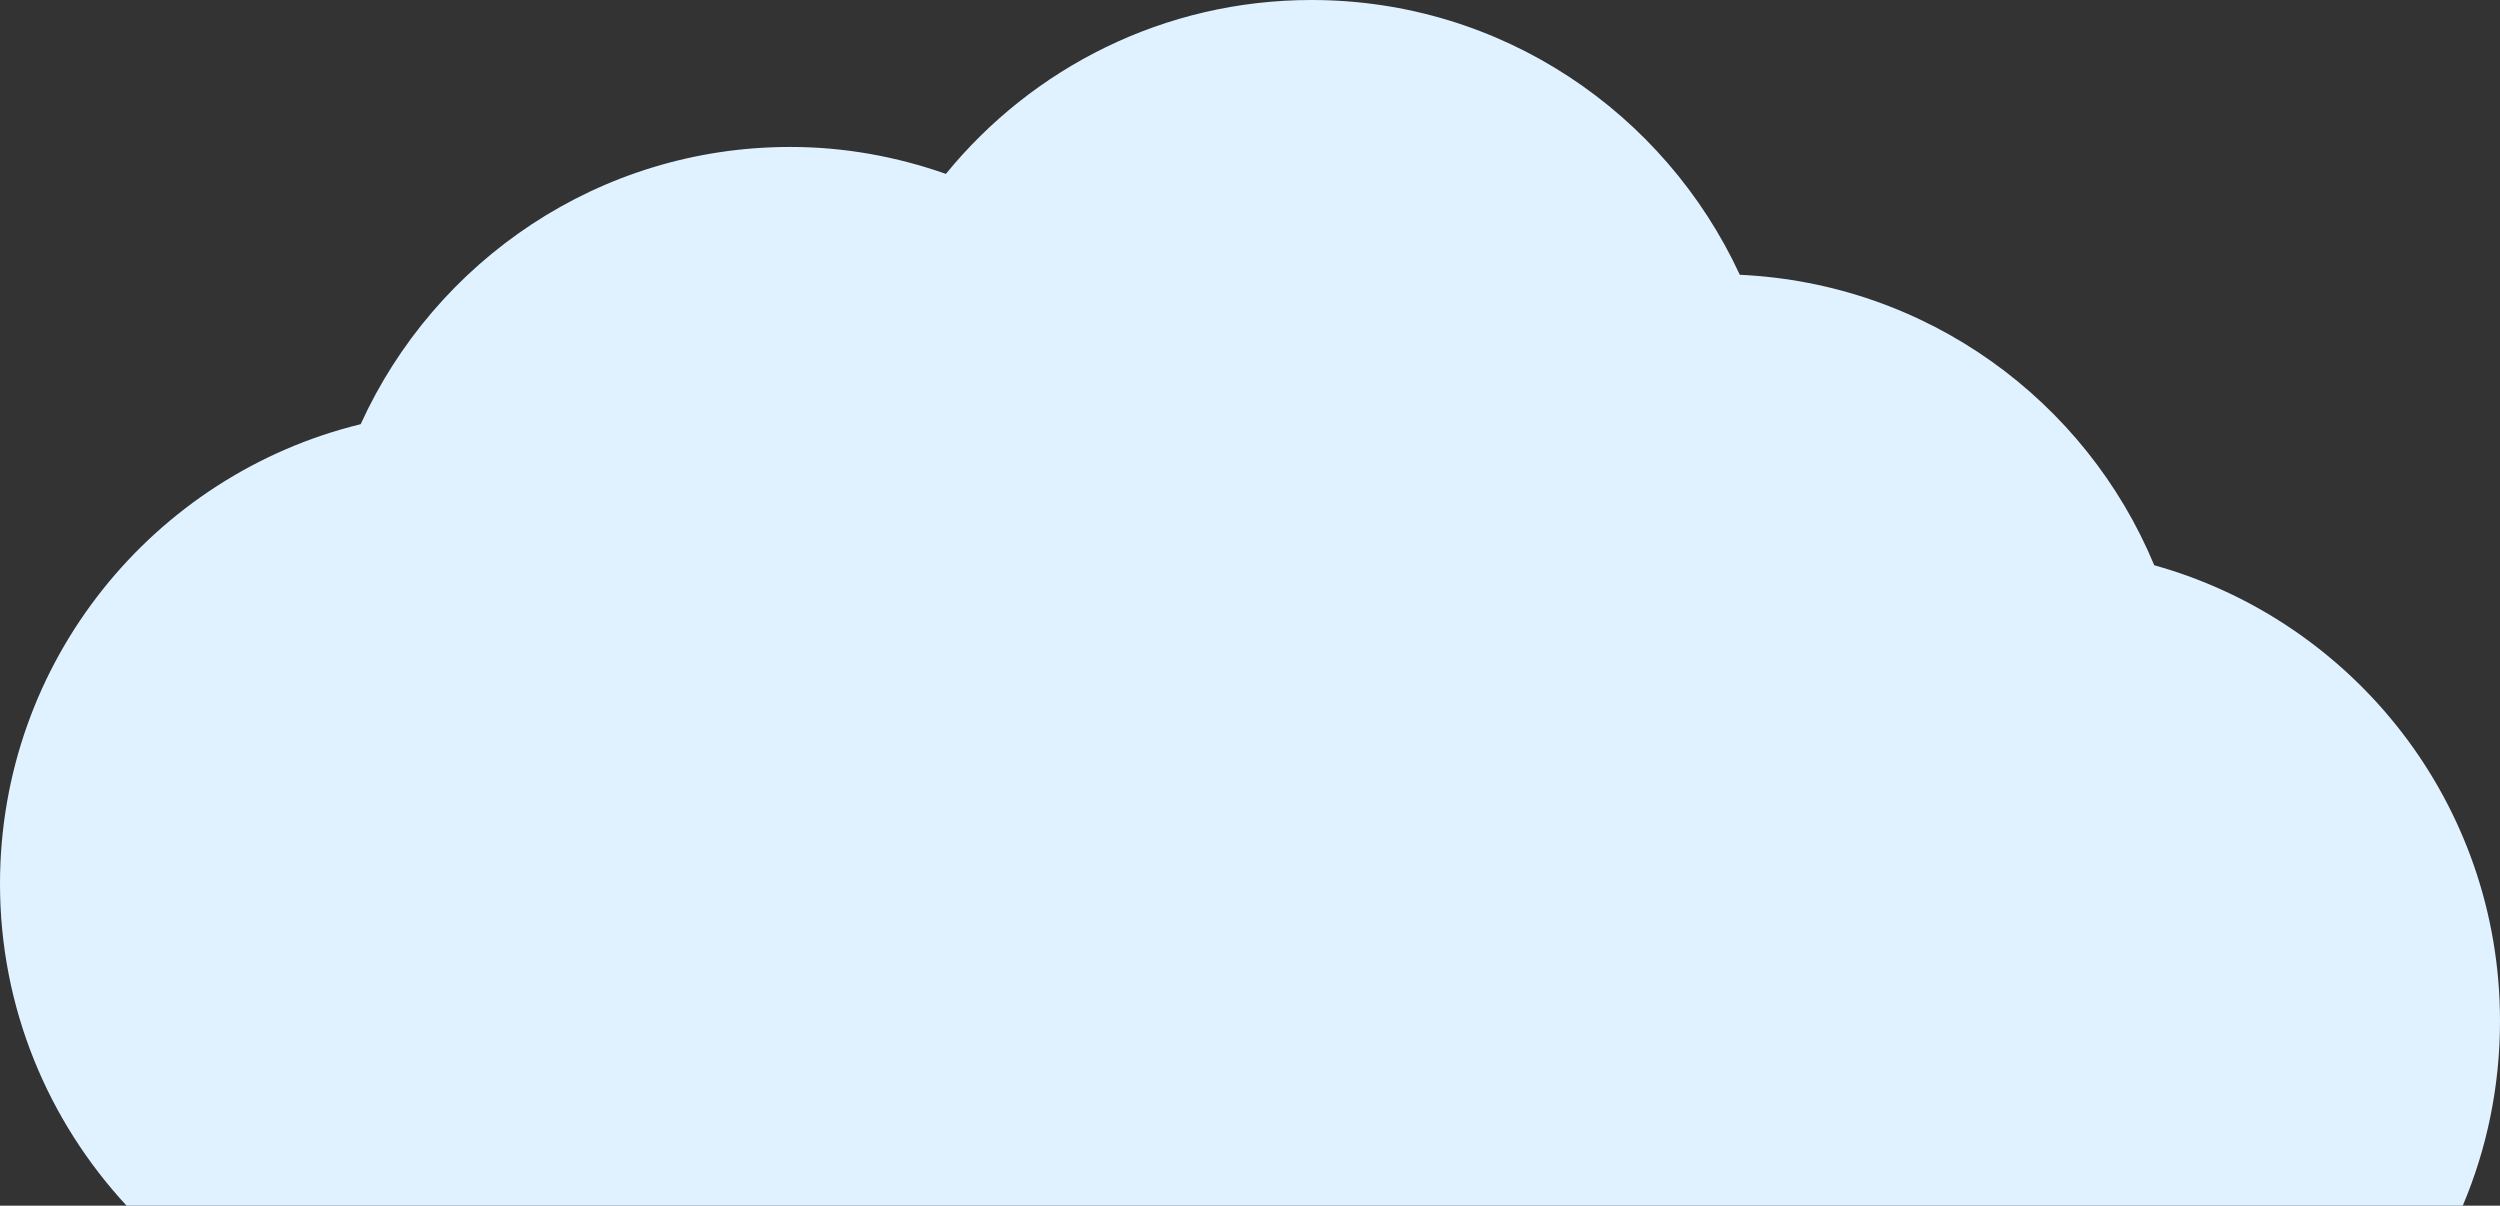 <svg width="141" height="68" viewBox="0 0 141 68" fill="none" xmlns="http://www.w3.org/2000/svg">
<rect x="0" y="0" width="141" height="68" fill="#333333" stroke="none"/>
<path d="M138.905 67.986C140.256 64.795 141 61.273 141 57.585C141 45.319 132.745 35.015 121.499 31.88C117.64 22.584 108.682 15.981 98.125 15.498C93.894 6.354 84.688 0 73.966 0C65.656 0 58.227 3.826 53.349 9.807C50.592 8.84 47.657 8.288 44.57 8.288C33.806 8.288 24.545 14.697 20.342 23.924C8.682 26.769 0 37.281 0 49.85C0 56.867 2.729 63.235 7.139 68H138.905V67.986Z" fill="#E0F2FF"/>
</svg>
